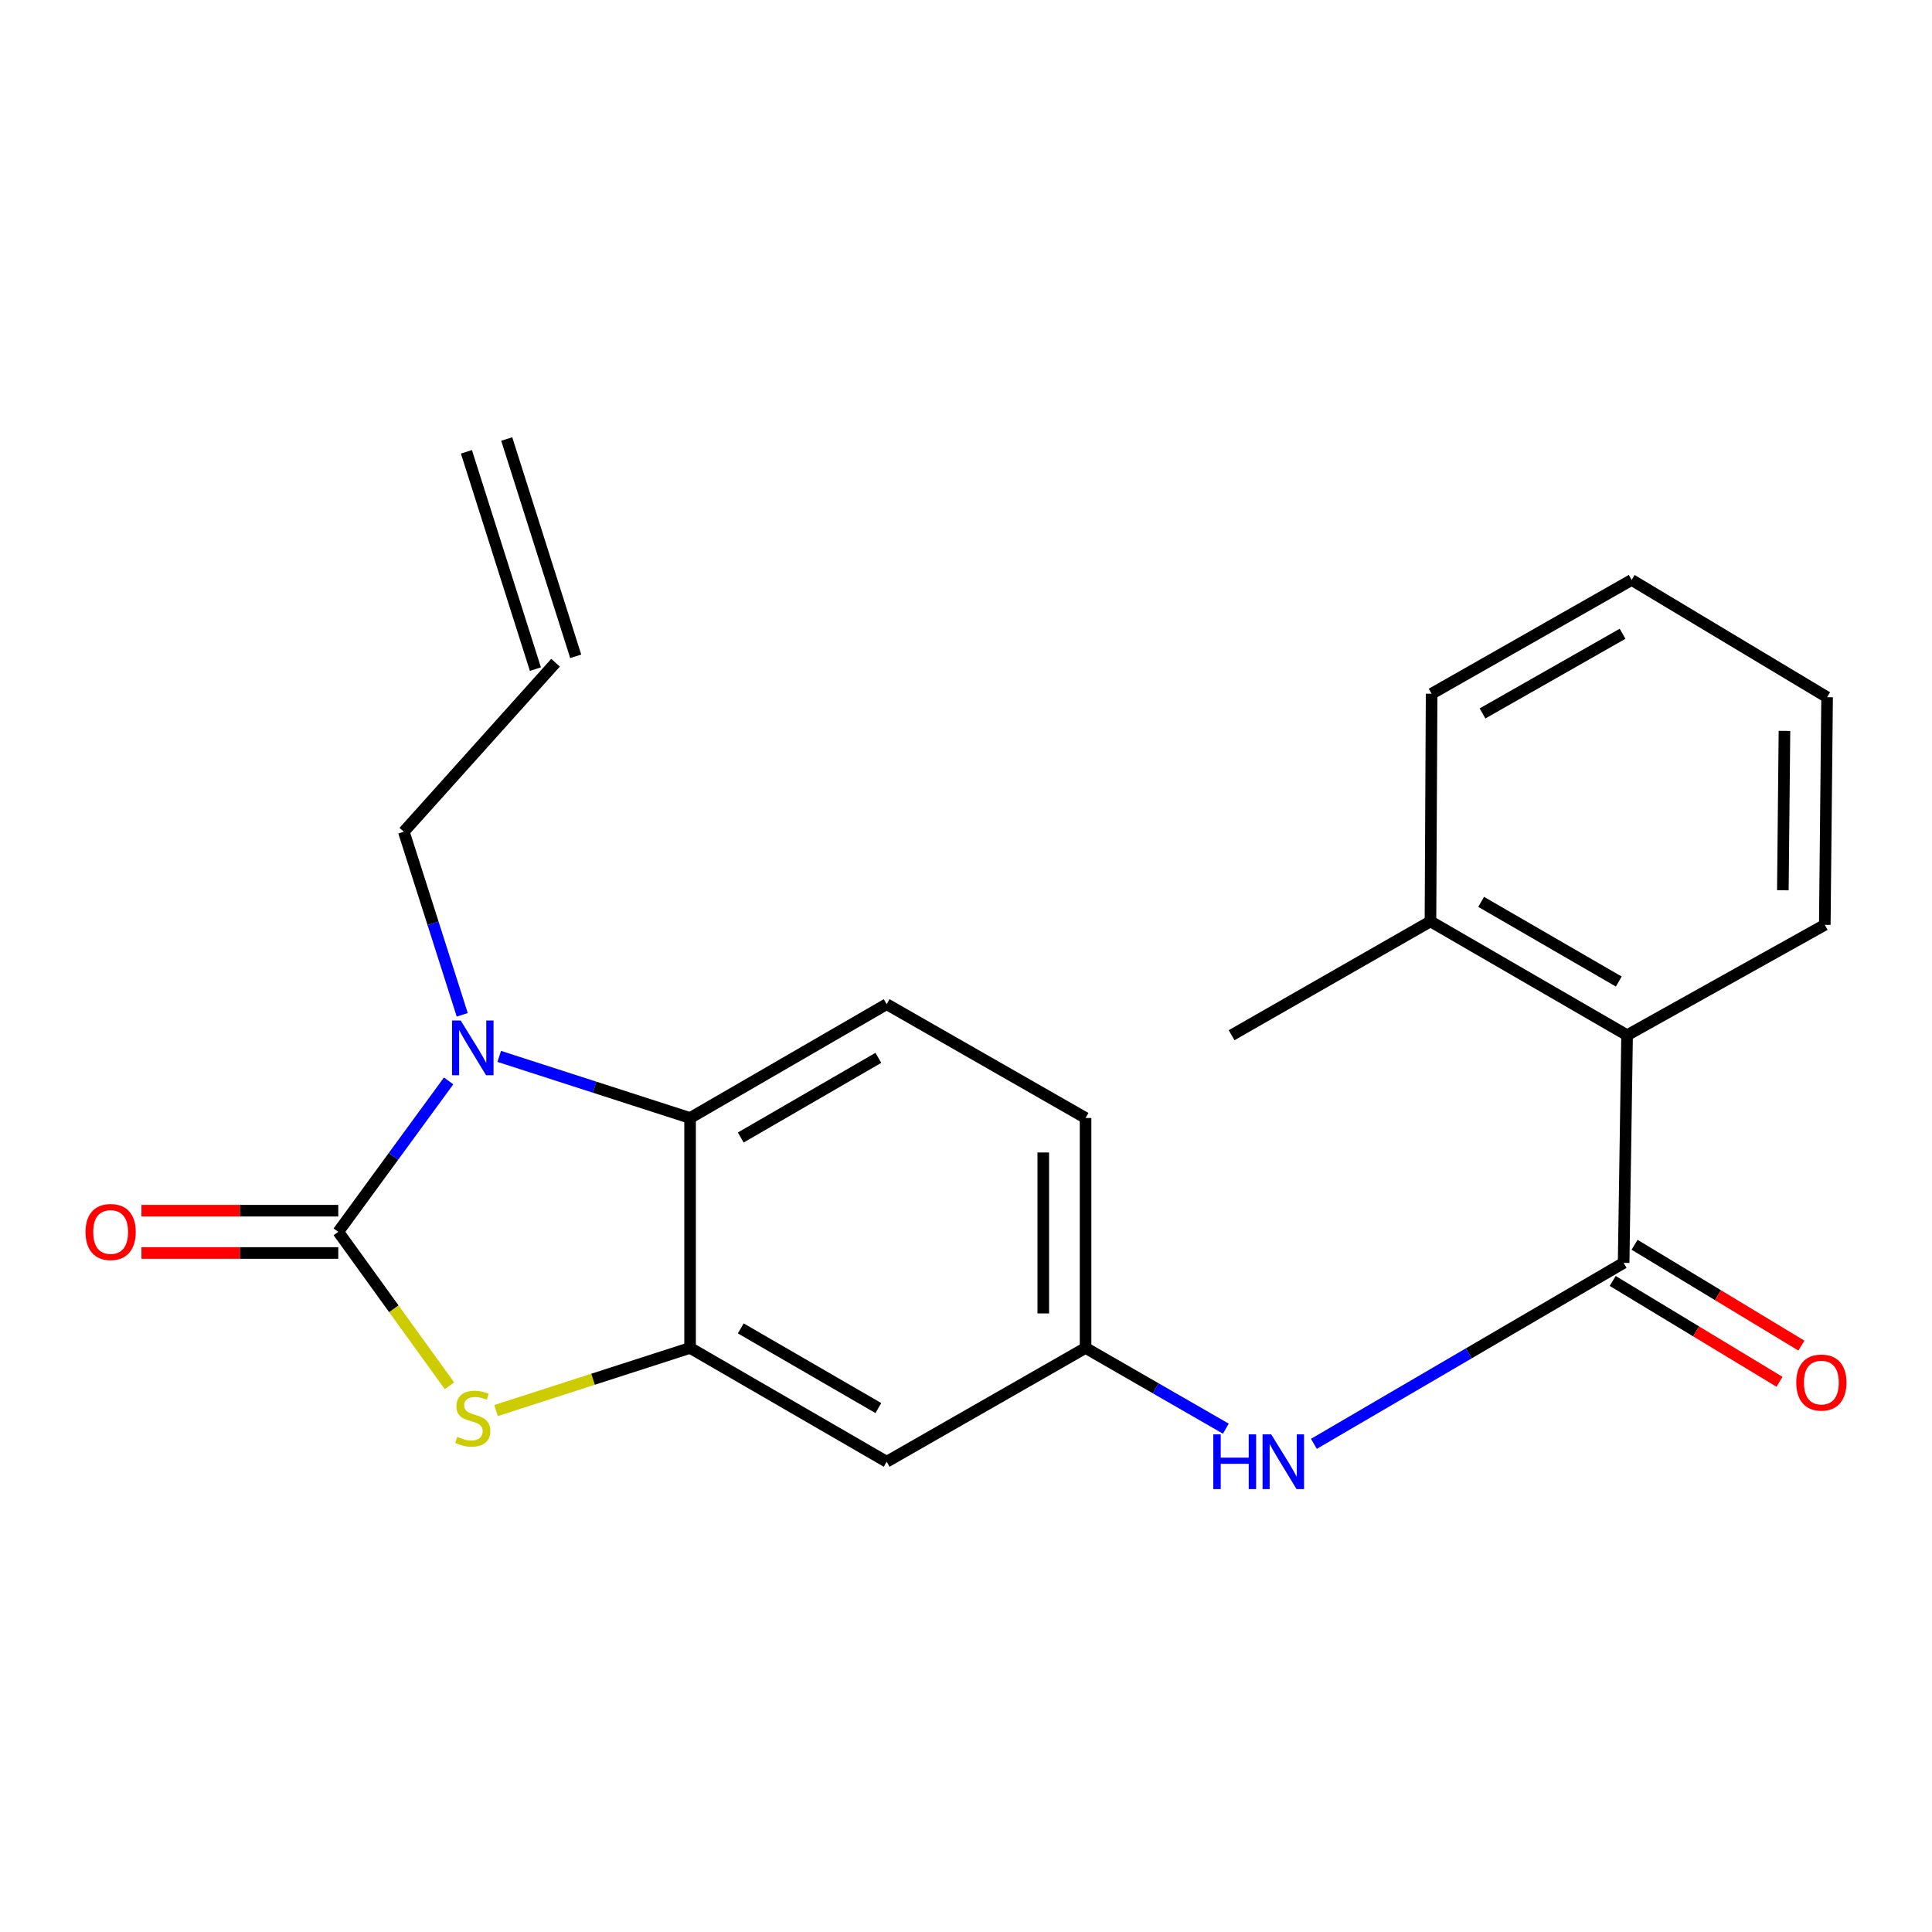 <?xml version='1.0' encoding='iso-8859-1'?>
<svg version='1.1' baseProfile='full'
              xmlns='http://www.w3.org/2000/svg'
                      xmlns:rdkit='http://www.rdkit.org/xml'
                      xmlns:xlink='http://www.w3.org/1999/xlink'
                  xml:space='preserve'
width='1000px' height='1000px' viewBox='0 0 1000 1000'>
<!-- END OF HEADER -->
<rect style='opacity:1.0;fill:#FFFFFF;stroke:none' width='1000' height='1000' x='0' y='0'> </rect>
<path class='bond-0' d='M 175.091,637.599 L 203.647,598.538' style='fill:none;fill-rule:evenodd;stroke:#000000;stroke-width:6px;stroke-linecap:butt;stroke-linejoin:miter;stroke-opacity:1' />
<path class='bond-0' d='M 203.647,598.538 L 232.203,559.477' style='fill:none;fill-rule:evenodd;stroke:#0000FF;stroke-width:6px;stroke-linecap:butt;stroke-linejoin:miter;stroke-opacity:1' />
<path class='bond-1' d='M 175.091,637.599 L 203.875,677.448' style='fill:none;fill-rule:evenodd;stroke:#000000;stroke-width:6px;stroke-linecap:butt;stroke-linejoin:miter;stroke-opacity:1' />
<path class='bond-1' d='M 203.875,677.448 L 232.658,717.298' style='fill:none;fill-rule:evenodd;stroke:#CCCC00;stroke-width:6px;stroke-linecap:butt;stroke-linejoin:miter;stroke-opacity:1' />
<path class='bond-9' d='M 175.091,626.654 L 124.151,626.654' style='fill:none;fill-rule:evenodd;stroke:#000000;stroke-width:6px;stroke-linecap:butt;stroke-linejoin:miter;stroke-opacity:1' />
<path class='bond-9' d='M 124.151,626.654 L 73.212,626.654' style='fill:none;fill-rule:evenodd;stroke:#FF0000;stroke-width:6px;stroke-linecap:butt;stroke-linejoin:miter;stroke-opacity:1' />
<path class='bond-9' d='M 175.091,648.543 L 124.151,648.543' style='fill:none;fill-rule:evenodd;stroke:#000000;stroke-width:6px;stroke-linecap:butt;stroke-linejoin:miter;stroke-opacity:1' />
<path class='bond-9' d='M 124.151,648.543 L 73.212,648.543' style='fill:none;fill-rule:evenodd;stroke:#FF0000;stroke-width:6px;stroke-linecap:butt;stroke-linejoin:miter;stroke-opacity:1' />
<path class='bond-3' d='M 258.405,546.788 L 307.795,562.728' style='fill:none;fill-rule:evenodd;stroke:#0000FF;stroke-width:6px;stroke-linecap:butt;stroke-linejoin:miter;stroke-opacity:1' />
<path class='bond-3' d='M 307.795,562.728 L 357.185,578.668' style='fill:none;fill-rule:evenodd;stroke:#000000;stroke-width:6px;stroke-linecap:butt;stroke-linejoin:miter;stroke-opacity:1' />
<path class='bond-14' d='M 239.256,525.273 L 224.138,477.887' style='fill:none;fill-rule:evenodd;stroke:#0000FF;stroke-width:6px;stroke-linecap:butt;stroke-linejoin:miter;stroke-opacity:1' />
<path class='bond-14' d='M 224.138,477.887 L 209.019,430.502' style='fill:none;fill-rule:evenodd;stroke:#000000;stroke-width:6px;stroke-linecap:butt;stroke-linejoin:miter;stroke-opacity:1' />
<path class='bond-2' d='M 256.745,730.1 L 306.965,713.892' style='fill:none;fill-rule:evenodd;stroke:#CCCC00;stroke-width:6px;stroke-linecap:butt;stroke-linejoin:miter;stroke-opacity:1' />
<path class='bond-2' d='M 306.965,713.892 L 357.185,697.684' style='fill:none;fill-rule:evenodd;stroke:#000000;stroke-width:6px;stroke-linecap:butt;stroke-linejoin:miter;stroke-opacity:1' />
<path class='bond-7' d='M 357.185,697.684 L 458.933,756.591' style='fill:none;fill-rule:evenodd;stroke:#000000;stroke-width:6px;stroke-linecap:butt;stroke-linejoin:miter;stroke-opacity:1' />
<path class='bond-7' d='M 383.414,687.577 L 454.638,728.811' style='fill:none;fill-rule:evenodd;stroke:#000000;stroke-width:6px;stroke-linecap:butt;stroke-linejoin:miter;stroke-opacity:1' />
<path class='bond-22' d='M 357.185,697.684 L 357.185,578.668' style='fill:none;fill-rule:evenodd;stroke:#000000;stroke-width:6px;stroke-linecap:butt;stroke-linejoin:miter;stroke-opacity:1' />
<path class='bond-8' d='M 357.185,578.668 L 458.933,519.761' style='fill:none;fill-rule:evenodd;stroke:#000000;stroke-width:6px;stroke-linecap:butt;stroke-linejoin:miter;stroke-opacity:1' />
<path class='bond-8' d='M 383.414,588.775 L 454.638,547.541' style='fill:none;fill-rule:evenodd;stroke:#000000;stroke-width:6px;stroke-linecap:butt;stroke-linejoin:miter;stroke-opacity:1' />
<path class='bond-4' d='M 840.39,653.651 L 760.23,700.492' style='fill:none;fill-rule:evenodd;stroke:#000000;stroke-width:6px;stroke-linecap:butt;stroke-linejoin:miter;stroke-opacity:1' />
<path class='bond-4' d='M 760.23,700.492 L 680.071,747.334' style='fill:none;fill-rule:evenodd;stroke:#0000FF;stroke-width:6px;stroke-linecap:butt;stroke-linejoin:miter;stroke-opacity:1' />
<path class='bond-6' d='M 840.39,653.651 L 842.177,535.826' style='fill:none;fill-rule:evenodd;stroke:#000000;stroke-width:6px;stroke-linecap:butt;stroke-linejoin:miter;stroke-opacity:1' />
<path class='bond-11' d='M 834.727,663.017 L 877.905,689.12' style='fill:none;fill-rule:evenodd;stroke:#000000;stroke-width:6px;stroke-linecap:butt;stroke-linejoin:miter;stroke-opacity:1' />
<path class='bond-11' d='M 877.905,689.12 L 921.082,715.223' style='fill:none;fill-rule:evenodd;stroke:#FF0000;stroke-width:6px;stroke-linecap:butt;stroke-linejoin:miter;stroke-opacity:1' />
<path class='bond-11' d='M 846.052,644.285 L 889.229,670.388' style='fill:none;fill-rule:evenodd;stroke:#000000;stroke-width:6px;stroke-linecap:butt;stroke-linejoin:miter;stroke-opacity:1' />
<path class='bond-11' d='M 889.229,670.388 L 932.407,696.491' style='fill:none;fill-rule:evenodd;stroke:#FF0000;stroke-width:6px;stroke-linecap:butt;stroke-linejoin:miter;stroke-opacity:1' />
<path class='bond-5' d='M 634.499,739.479 L 598.193,718.582' style='fill:none;fill-rule:evenodd;stroke:#0000FF;stroke-width:6px;stroke-linecap:butt;stroke-linejoin:miter;stroke-opacity:1' />
<path class='bond-5' d='M 598.193,718.582 L 561.886,697.684' style='fill:none;fill-rule:evenodd;stroke:#000000;stroke-width:6px;stroke-linecap:butt;stroke-linejoin:miter;stroke-opacity:1' />
<path class='bond-12' d='M 842.177,535.826 L 740.405,476.907' style='fill:none;fill-rule:evenodd;stroke:#000000;stroke-width:6px;stroke-linecap:butt;stroke-linejoin:miter;stroke-opacity:1' />
<path class='bond-12' d='M 837.878,508.044 L 766.637,466.801' style='fill:none;fill-rule:evenodd;stroke:#000000;stroke-width:6px;stroke-linecap:butt;stroke-linejoin:miter;stroke-opacity:1' />
<path class='bond-17' d='M 842.177,535.826 L 944.51,478.695' style='fill:none;fill-rule:evenodd;stroke:#000000;stroke-width:6px;stroke-linecap:butt;stroke-linejoin:miter;stroke-opacity:1' />
<path class='bond-10' d='M 458.933,756.591 L 561.886,697.684' style='fill:none;fill-rule:evenodd;stroke:#000000;stroke-width:6px;stroke-linecap:butt;stroke-linejoin:miter;stroke-opacity:1' />
<path class='bond-16' d='M 458.933,519.761 L 561.886,578.668' style='fill:none;fill-rule:evenodd;stroke:#000000;stroke-width:6px;stroke-linecap:butt;stroke-linejoin:miter;stroke-opacity:1' />
<path class='bond-23' d='M 561.886,697.684 L 561.886,578.668' style='fill:none;fill-rule:evenodd;stroke:#000000;stroke-width:6px;stroke-linecap:butt;stroke-linejoin:miter;stroke-opacity:1' />
<path class='bond-23' d='M 539.996,679.832 L 539.996,596.52' style='fill:none;fill-rule:evenodd;stroke:#000000;stroke-width:6px;stroke-linecap:butt;stroke-linejoin:miter;stroke-opacity:1' />
<path class='bond-18' d='M 740.405,476.907 L 637.477,535.826' style='fill:none;fill-rule:evenodd;stroke:#000000;stroke-width:6px;stroke-linecap:butt;stroke-linejoin:miter;stroke-opacity:1' />
<path class='bond-19' d='M 740.405,476.907 L 741,359.082' style='fill:none;fill-rule:evenodd;stroke:#000000;stroke-width:6px;stroke-linecap:butt;stroke-linejoin:miter;stroke-opacity:1' />
<path class='bond-13' d='M 287.553,343.018 L 209.019,430.502' style='fill:none;fill-rule:evenodd;stroke:#000000;stroke-width:6px;stroke-linecap:butt;stroke-linejoin:miter;stroke-opacity:1' />
<path class='bond-15' d='M 297.984,339.707 L 262.281,227.232' style='fill:none;fill-rule:evenodd;stroke:#000000;stroke-width:6px;stroke-linecap:butt;stroke-linejoin:miter;stroke-opacity:1' />
<path class='bond-15' d='M 277.121,346.329 L 241.417,233.855' style='fill:none;fill-rule:evenodd;stroke:#000000;stroke-width:6px;stroke-linecap:butt;stroke-linejoin:miter;stroke-opacity:1' />
<path class='bond-20' d='M 944.51,478.695 L 945.701,360.87' style='fill:none;fill-rule:evenodd;stroke:#000000;stroke-width:6px;stroke-linecap:butt;stroke-linejoin:miter;stroke-opacity:1' />
<path class='bond-20' d='M 922.8,460.8 L 923.634,378.322' style='fill:none;fill-rule:evenodd;stroke:#000000;stroke-width:6px;stroke-linecap:butt;stroke-linejoin:miter;stroke-opacity:1' />
<path class='bond-24' d='M 741,359.082 L 844.549,300.176' style='fill:none;fill-rule:evenodd;stroke:#000000;stroke-width:6px;stroke-linecap:butt;stroke-linejoin:miter;stroke-opacity:1' />
<path class='bond-24' d='M 767.356,369.272 L 839.84,328.038' style='fill:none;fill-rule:evenodd;stroke:#000000;stroke-width:6px;stroke-linecap:butt;stroke-linejoin:miter;stroke-opacity:1' />
<path class='bond-21' d='M 945.701,360.87 L 844.549,300.176' style='fill:none;fill-rule:evenodd;stroke:#000000;stroke-width:6px;stroke-linecap:butt;stroke-linejoin:miter;stroke-opacity:1' />
<path  class='atom-1' d='M 238.451 528.208
L 247.731 543.208
Q 248.651 544.688, 250.131 547.368
Q 251.611 550.048, 251.691 550.208
L 251.691 528.208
L 255.451 528.208
L 255.451 556.528
L 251.571 556.528
L 241.611 540.128
Q 240.451 538.208, 239.211 536.008
Q 238.011 533.808, 237.651 533.128
L 237.651 556.528
L 233.971 556.528
L 233.971 528.208
L 238.451 528.208
' fill='#0000FF'/>
<path  class='atom-2' d='M 236.711 743.704
Q 237.031 743.824, 238.351 744.384
Q 239.671 744.944, 241.111 745.304
Q 242.591 745.624, 244.031 745.624
Q 246.711 745.624, 248.271 744.344
Q 249.831 743.024, 249.831 740.744
Q 249.831 739.184, 249.031 738.224
Q 248.271 737.264, 247.071 736.744
Q 245.871 736.224, 243.871 735.624
Q 241.351 734.864, 239.831 734.144
Q 238.351 733.424, 237.271 731.904
Q 236.231 730.384, 236.231 727.824
Q 236.231 724.264, 238.631 722.064
Q 241.071 719.864, 245.871 719.864
Q 249.151 719.864, 252.871 721.424
L 251.951 724.504
Q 248.551 723.104, 245.991 723.104
Q 243.231 723.104, 241.711 724.264
Q 240.191 725.384, 240.231 727.344
Q 240.231 728.864, 240.991 729.784
Q 241.791 730.704, 242.911 731.224
Q 244.071 731.744, 245.991 732.344
Q 248.551 733.144, 250.071 733.944
Q 251.591 734.744, 252.671 736.384
Q 253.791 737.984, 253.791 740.744
Q 253.791 744.664, 251.151 746.784
Q 248.551 748.864, 244.191 748.864
Q 241.671 748.864, 239.751 748.304
Q 237.871 747.784, 235.631 746.864
L 236.711 743.704
' fill='#CCCC00'/>
<path  class='atom-6' d='M 628.01 742.431
L 631.85 742.431
L 631.85 754.471
L 646.33 754.471
L 646.33 742.431
L 650.17 742.431
L 650.17 770.751
L 646.33 770.751
L 646.33 757.671
L 631.85 757.671
L 631.85 770.751
L 628.01 770.751
L 628.01 742.431
' fill='#0000FF'/>
<path  class='atom-6' d='M 657.97 742.431
L 667.25 757.431
Q 668.17 758.911, 669.65 761.591
Q 671.13 764.271, 671.21 764.431
L 671.21 742.431
L 674.97 742.431
L 674.97 770.751
L 671.09 770.751
L 661.13 754.351
Q 659.97 752.431, 658.73 750.231
Q 657.53 748.031, 657.17 747.351
L 657.17 770.751
L 653.49 770.751
L 653.49 742.431
L 657.97 742.431
' fill='#0000FF'/>
<path  class='atom-10' d='M 44.266 637.679
Q 44.266 630.879, 47.626 627.079
Q 50.986 623.279, 57.266 623.279
Q 63.546 623.279, 66.906 627.079
Q 70.266 630.879, 70.266 637.679
Q 70.266 644.559, 66.866 648.479
Q 63.466 652.359, 57.266 652.359
Q 51.026 652.359, 47.626 648.479
Q 44.266 644.599, 44.266 637.679
M 57.266 649.159
Q 61.586 649.159, 63.906 646.279
Q 66.266 643.359, 66.266 637.679
Q 66.266 632.119, 63.906 629.319
Q 61.586 626.479, 57.266 626.479
Q 52.946 626.479, 50.586 629.279
Q 48.266 632.079, 48.266 637.679
Q 48.266 643.399, 50.586 646.279
Q 52.946 649.159, 57.266 649.159
' fill='#FF0000'/>
<path  class='atom-12' d='M 929.734 715.604
Q 929.734 708.804, 933.094 705.004
Q 936.454 701.204, 942.734 701.204
Q 949.014 701.204, 952.374 705.004
Q 955.734 708.804, 955.734 715.604
Q 955.734 722.484, 952.334 726.404
Q 948.934 730.284, 942.734 730.284
Q 936.494 730.284, 933.094 726.404
Q 929.734 722.524, 929.734 715.604
M 942.734 727.084
Q 947.054 727.084, 949.374 724.204
Q 951.734 721.284, 951.734 715.604
Q 951.734 710.044, 949.374 707.244
Q 947.054 704.404, 942.734 704.404
Q 938.414 704.404, 936.054 707.204
Q 933.734 710.004, 933.734 715.604
Q 933.734 721.324, 936.054 724.204
Q 938.414 727.084, 942.734 727.084
' fill='#FF0000'/>
</svg>
